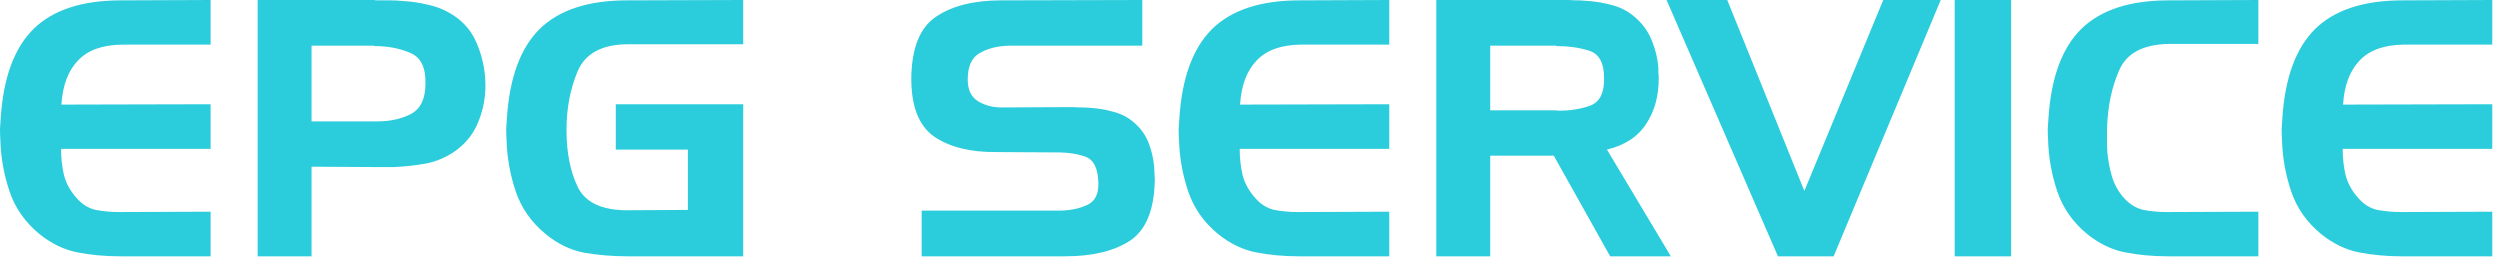 <?xml version="1.0" encoding="UTF-8"?> <svg xmlns="http://www.w3.org/2000/svg" width="180" height="19" viewBox="0 0 180 19" fill="none"><path d="M8.79 3.213C7.368 3.23 6.306 3.615 5.603 4.369C4.901 5.106 4.506 6.16 4.421 7.531L15.164 7.505V10.718H4.395C4.395 11.369 4.464 11.994 4.601 12.594C4.755 13.194 5.055 13.742 5.5 14.239C5.894 14.702 6.357 14.993 6.888 15.113C7.437 15.216 7.993 15.267 8.559 15.267C8.593 15.267 8.627 15.267 8.662 15.267C8.713 15.267 8.756 15.267 8.79 15.267L15.164 15.242V18.454H8.61C7.565 18.454 6.554 18.36 5.577 18.172C4.618 17.983 3.71 17.546 2.853 16.861C1.825 16.021 1.105 15.002 0.694 13.802C0.283 12.586 0.06 11.343 0.026 10.075C0.009 9.801 0 9.536 0 9.279C0.017 9.022 0.034 8.764 0.051 8.507C0.24 5.595 1.028 3.453 2.416 2.082C3.821 0.711 5.92 0.026 8.713 0.026L15.164 0V3.213H8.79ZM26.93 3.29H22.433V8.739H27.162C28.104 8.739 28.918 8.559 29.604 8.199C30.289 7.822 30.632 7.102 30.632 6.04C30.666 4.858 30.297 4.112 29.526 3.804C28.773 3.478 27.907 3.316 26.93 3.316V3.29ZM18.552 0H26.982C26.999 0.017 27.016 0.026 27.033 0.026C27.068 0.026 27.093 0.026 27.11 0.026C27.436 0.026 27.762 0.026 28.087 0.026C28.413 0.026 28.738 0.043 29.064 0.077C29.646 0.111 30.22 0.197 30.786 0.334C31.368 0.454 31.908 0.66 32.405 0.951C33.313 1.482 33.956 2.21 34.333 3.136C34.727 4.061 34.932 5.029 34.95 6.04C34.967 6.965 34.804 7.856 34.461 8.713C34.136 9.57 33.587 10.281 32.816 10.846C32.165 11.309 31.454 11.617 30.683 11.772C29.929 11.909 29.158 11.994 28.37 12.029C28.164 12.029 27.959 12.029 27.753 12.029C27.547 12.029 27.342 12.029 27.136 12.029L22.433 12.003V18.454H18.552V0ZM44.336 10.769V7.505H53.512V18.454H45.158C44.096 18.454 43.068 18.369 42.074 18.197C41.08 18.009 40.155 17.563 39.298 16.861C38.27 16.021 37.55 15.002 37.139 13.802C36.728 12.586 36.505 11.343 36.471 10.075C36.454 9.801 36.445 9.536 36.445 9.279C36.462 9.022 36.48 8.764 36.497 8.507C36.685 5.595 37.473 3.453 38.861 2.082C40.266 0.711 42.365 0.026 45.158 0.026L53.512 0V3.187H45.158C43.325 3.204 42.134 3.855 41.586 5.14C41.054 6.408 40.789 7.805 40.789 9.33C40.789 9.347 40.789 9.364 40.789 9.381C40.789 9.381 40.789 9.39 40.789 9.407C40.789 10.966 41.054 12.311 41.586 13.442C42.134 14.573 43.325 15.139 45.158 15.139L49.528 15.113V10.769H44.336ZM82.244 3.29H72.657C71.818 3.307 71.107 3.487 70.524 3.83C69.959 4.155 69.676 4.789 69.676 5.732C69.676 6.451 69.916 6.965 70.395 7.274C70.892 7.582 71.466 7.736 72.118 7.736L77.258 7.711C77.447 7.728 77.644 7.736 77.849 7.736C78.055 7.736 78.26 7.745 78.466 7.762C79.066 7.796 79.657 7.899 80.24 8.071C80.822 8.225 81.336 8.516 81.782 8.944C82.193 9.321 82.501 9.775 82.707 10.307C82.913 10.838 83.041 11.386 83.093 11.952C83.11 12.123 83.118 12.294 83.118 12.466C83.135 12.62 83.144 12.783 83.144 12.954C83.11 15.096 82.519 16.552 81.371 17.323C80.222 18.077 78.663 18.454 76.693 18.454H66.36V15.164H76.076C76.933 15.181 77.669 15.044 78.286 14.753C78.92 14.462 79.177 13.802 79.057 12.774C78.972 11.969 78.672 11.472 78.158 11.283C77.644 11.095 77.035 10.992 76.333 10.975L71.758 10.949C69.856 10.966 68.348 10.589 67.234 9.818C66.138 9.03 65.598 7.616 65.615 5.577C65.649 3.436 66.24 1.979 67.388 1.208C68.553 0.42 70.121 0.026 72.092 0.026L82.244 0V3.29ZM93.653 3.213C92.231 3.23 91.169 3.615 90.466 4.369C89.764 5.106 89.37 6.16 89.284 7.531L100.027 7.505V10.718H89.258C89.258 11.369 89.327 11.994 89.464 12.594C89.618 13.194 89.918 13.742 90.363 14.239C90.757 14.702 91.22 14.993 91.751 15.113C92.299 15.216 92.856 15.267 93.422 15.267C93.456 15.267 93.49 15.267 93.525 15.267C93.576 15.267 93.619 15.267 93.653 15.267L100.027 15.242V18.454H93.473C92.428 18.454 91.417 18.36 90.44 18.172C89.481 17.983 88.573 17.546 87.716 16.861C86.688 16.021 85.968 15.002 85.557 13.802C85.146 12.586 84.923 11.343 84.889 10.075C84.871 9.801 84.863 9.536 84.863 9.279C84.88 9.022 84.897 8.764 84.914 8.507C85.103 5.595 85.891 3.453 87.279 2.082C88.684 0.711 90.783 0.026 93.576 0.026L100.027 0V3.213H93.653ZM103.414 0H112.976C113.164 0.017 113.344 0.026 113.516 0.026C113.704 0.026 113.893 0.034 114.081 0.051C114.784 0.086 115.469 0.197 116.137 0.386C116.823 0.574 117.422 0.925 117.936 1.439C118.399 1.885 118.742 2.407 118.964 3.007C119.204 3.607 119.35 4.224 119.401 4.858C119.401 4.978 119.401 5.098 119.401 5.218C119.419 5.338 119.427 5.457 119.427 5.577C119.444 6.863 119.144 7.976 118.527 8.919C117.928 9.844 116.985 10.461 115.7 10.769L120.301 18.454H115.932L111.871 11.206H107.296V18.454H103.414V0ZM112.051 3.29H107.296V7.942H112.051C112.085 7.959 112.119 7.968 112.153 7.968C112.188 7.968 112.222 7.968 112.256 7.968C113.079 7.968 113.824 7.848 114.492 7.608C115.178 7.351 115.512 6.691 115.495 5.629C115.495 4.532 115.135 3.872 114.415 3.65C113.713 3.427 112.924 3.316 112.051 3.316V3.29ZM128.012 18.454L119.993 0H124.362L129.914 13.751L135.594 0H139.732L132.021 18.454H128.012ZM144.8 18.454H140.739V0H144.8V18.454ZM156.228 3.161C154.36 3.179 153.152 3.795 152.603 5.012C152.055 6.229 151.755 7.642 151.704 9.253C151.704 9.527 151.704 9.81 151.704 10.101C151.704 10.375 151.712 10.658 151.73 10.949C151.781 11.549 151.892 12.14 152.064 12.723C152.235 13.288 152.518 13.794 152.912 14.239C153.323 14.702 153.794 14.993 154.326 15.113C154.874 15.216 155.431 15.267 155.996 15.267C156.03 15.267 156.065 15.267 156.099 15.267C156.15 15.267 156.193 15.267 156.228 15.267L162.602 15.242V18.454H156.048C155.002 18.454 153.991 18.36 153.015 18.172C152.055 17.983 151.147 17.546 150.29 16.861C149.262 16.021 148.542 15.002 148.131 13.802C147.72 12.586 147.497 11.343 147.463 10.075C147.446 9.801 147.437 9.536 147.437 9.279C147.454 9.022 147.472 8.764 147.489 8.507C147.677 5.595 148.465 3.453 149.853 2.082C151.258 0.711 153.357 0.026 156.15 0.026L162.602 0V3.161H156.228ZM173.069 3.213C171.647 3.23 170.584 3.615 169.882 4.369C169.179 5.106 168.785 6.16 168.7 7.531L179.443 7.505V10.718H168.674C168.674 11.369 168.742 11.994 168.879 12.594C169.034 13.194 169.334 13.742 169.779 14.239C170.173 14.702 170.636 14.993 171.167 15.113C171.715 15.216 172.272 15.267 172.838 15.267C172.872 15.267 172.906 15.267 172.94 15.267C172.992 15.267 173.035 15.267 173.069 15.267L179.443 15.242V18.454H172.889C171.844 18.454 170.833 18.36 169.856 18.172C168.897 17.983 167.988 17.546 167.132 16.861C166.104 16.021 165.384 15.002 164.973 13.802C164.561 12.586 164.339 11.343 164.304 10.075C164.287 9.801 164.279 9.536 164.279 9.279C164.296 9.022 164.313 8.764 164.33 8.507C164.519 5.595 165.307 3.453 166.695 2.082C168.1 0.711 170.199 0.026 172.992 0.026L179.443 0V3.213H173.069Z" fill="#2BCCDB"></path></svg> 